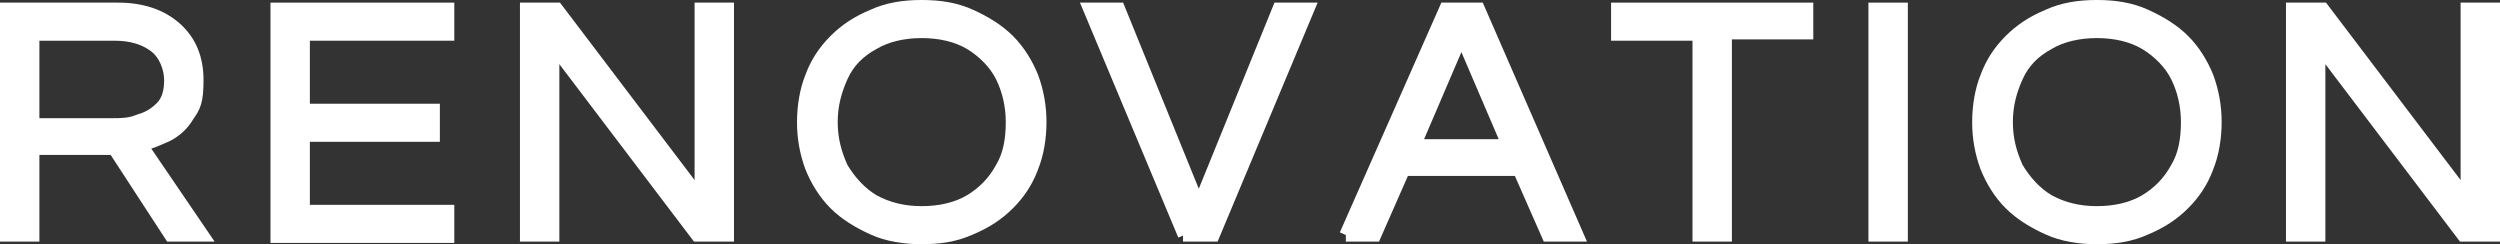 <?xml version="1.0" encoding="UTF-8"?>
<svg id="_レイヤー_1" data-name="レイヤー_1" xmlns="http://www.w3.org/2000/svg" version="1.1" viewBox="0 0 190.4 18.6">
  <rect x="0" y="0" width="190.4" height="18.6" fill="#333333" stroke="none"/>
  <!-- Generator: Adobe Illustrator 29.0.1, SVG Export Plug-In . SVG Version: 2.1.0 Build 192)  -->
  <defs>
    <style>
      .st0 {
        fill: #fff;
        stroke: #fff;
        stroke-miterlimit: 10;
      }
    </style>
  </defs>
  <path class="st0" d="M.5,17.9V.7h8.5c1.8,0,3.3.5,4.4,1.5s1.6,2.3,1.6,3.9-.2,2-.7,2.7c-.4.7-1,1.2-1.6,1.5-.7.3-1.3.6-2,.7l4.7,6.9h-2.4l-4.3-6.6H2.5v6.6H.5ZM2.5,9.5h6.1c.6,0,1.3,0,2-.3.7-.2,1.2-.5,1.7-1,.5-.5.7-1.2.7-2.1s-.4-2-1.2-2.6c-.8-.6-1.8-.9-3.1-.9H2.5v6.9Z"/>
  <path class="st0" d="M21.1,17.9V.7h13v1.9h-11v5.8h9.9v1.9h-9.9v5.8h11v1.9h-13Z"/>
  <path class="st0" d="M40.1,17.9V.7h2.3l11,14.5V.7h2v17.2h-2.3l-11-14.5v14.5h-2Z"/>
  <path class="st0" d="M70.2,18.1c-1.3,0-2.6-.2-3.7-.7-1.1-.5-2.1-1.1-2.9-1.9-.8-.8-1.4-1.8-1.8-2.8-.4-1.1-.6-2.2-.6-3.4s.2-2.4.6-3.4c.4-1.1,1-2,1.8-2.8.8-.8,1.7-1.4,2.9-1.9,1.1-.5,2.3-.7,3.7-.7s2.6.2,3.7.7c1.1.5,2.1,1.1,2.9,1.9.8.8,1.4,1.8,1.8,2.8.4,1.1.6,2.2.6,3.4s-.2,2.4-.6,3.4c-.4,1.1-1,2-1.8,2.8-.8.8-1.7,1.4-2.9,1.9-1.1.5-2.3.7-3.7.7ZM70.2,16.2c1.4,0,2.7-.3,3.7-.9,1-.6,1.8-1.4,2.4-2.5.6-1,.8-2.2.8-3.5s-.3-2.5-.8-3.5-1.4-1.9-2.4-2.5-2.3-.9-3.7-.9-2.7.3-3.7.9c-1.1.6-1.9,1.4-2.4,2.5s-.8,2.2-.8,3.5.3,2.4.8,3.5c.6,1,1.4,1.9,2.4,2.5,1.1.6,2.3.9,3.7.9Z"/>
  <path class="st0" d="M90.2,17.9L83,.7h2.2l6.1,15,6.1-15h2.2l-7.2,17.2h-2.3Z"/>
  <path class="st0" d="M102.5,17.9L110.1.7h2.5l7.5,17.2h-2.2l-2.2-5h-8.8l-2.2,5h-2.2ZM107.7,11.1h7.2l-3.6-8.4-3.6,8.4Z"/>
  <path class="st0" d="M129.4,17.9V2.6h-6.2V.7h14.4v1.8h-6.2v15.4h-2Z"/>
  <path class="st0" d="M142.8,17.9V.7h2v17.2h-2Z"/>
  <path class="st0" d="M159.7,18.1c-1.3,0-2.6-.2-3.7-.7-1.1-.5-2.1-1.1-2.9-1.9-.8-.8-1.4-1.8-1.8-2.8-.4-1.1-.6-2.2-.6-3.4s.2-2.4.6-3.4c.4-1.1,1-2,1.8-2.8.8-.8,1.7-1.4,2.9-1.9,1.1-.5,2.3-.7,3.7-.7s2.6.2,3.7.7c1.1.5,2.1,1.1,2.9,1.9.8.8,1.4,1.8,1.8,2.8.4,1.1.6,2.2.6,3.4s-.2,2.4-.6,3.4c-.4,1.1-1,2-1.8,2.8-.8.8-1.7,1.4-2.9,1.9-1.1.5-2.3.7-3.7.7ZM159.7,16.2c1.4,0,2.7-.3,3.7-.9,1-.6,1.8-1.4,2.4-2.5.6-1,.8-2.2.8-3.5s-.3-2.5-.8-3.5-1.4-1.9-2.4-2.5-2.3-.9-3.7-.9-2.7.3-3.7.9c-1.1.6-1.9,1.4-2.4,2.5s-.8,2.2-.8,3.5.3,2.4.8,3.5c.6,1,1.4,1.9,2.4,2.5,1.1.6,2.3.9,3.7.9Z"/>
  <path class="st0" d="M174.6,17.9V.7h2.3l11,14.5V.7h2v17.2h-2.3l-11-14.5v14.5h-2Z"/>
</svg>